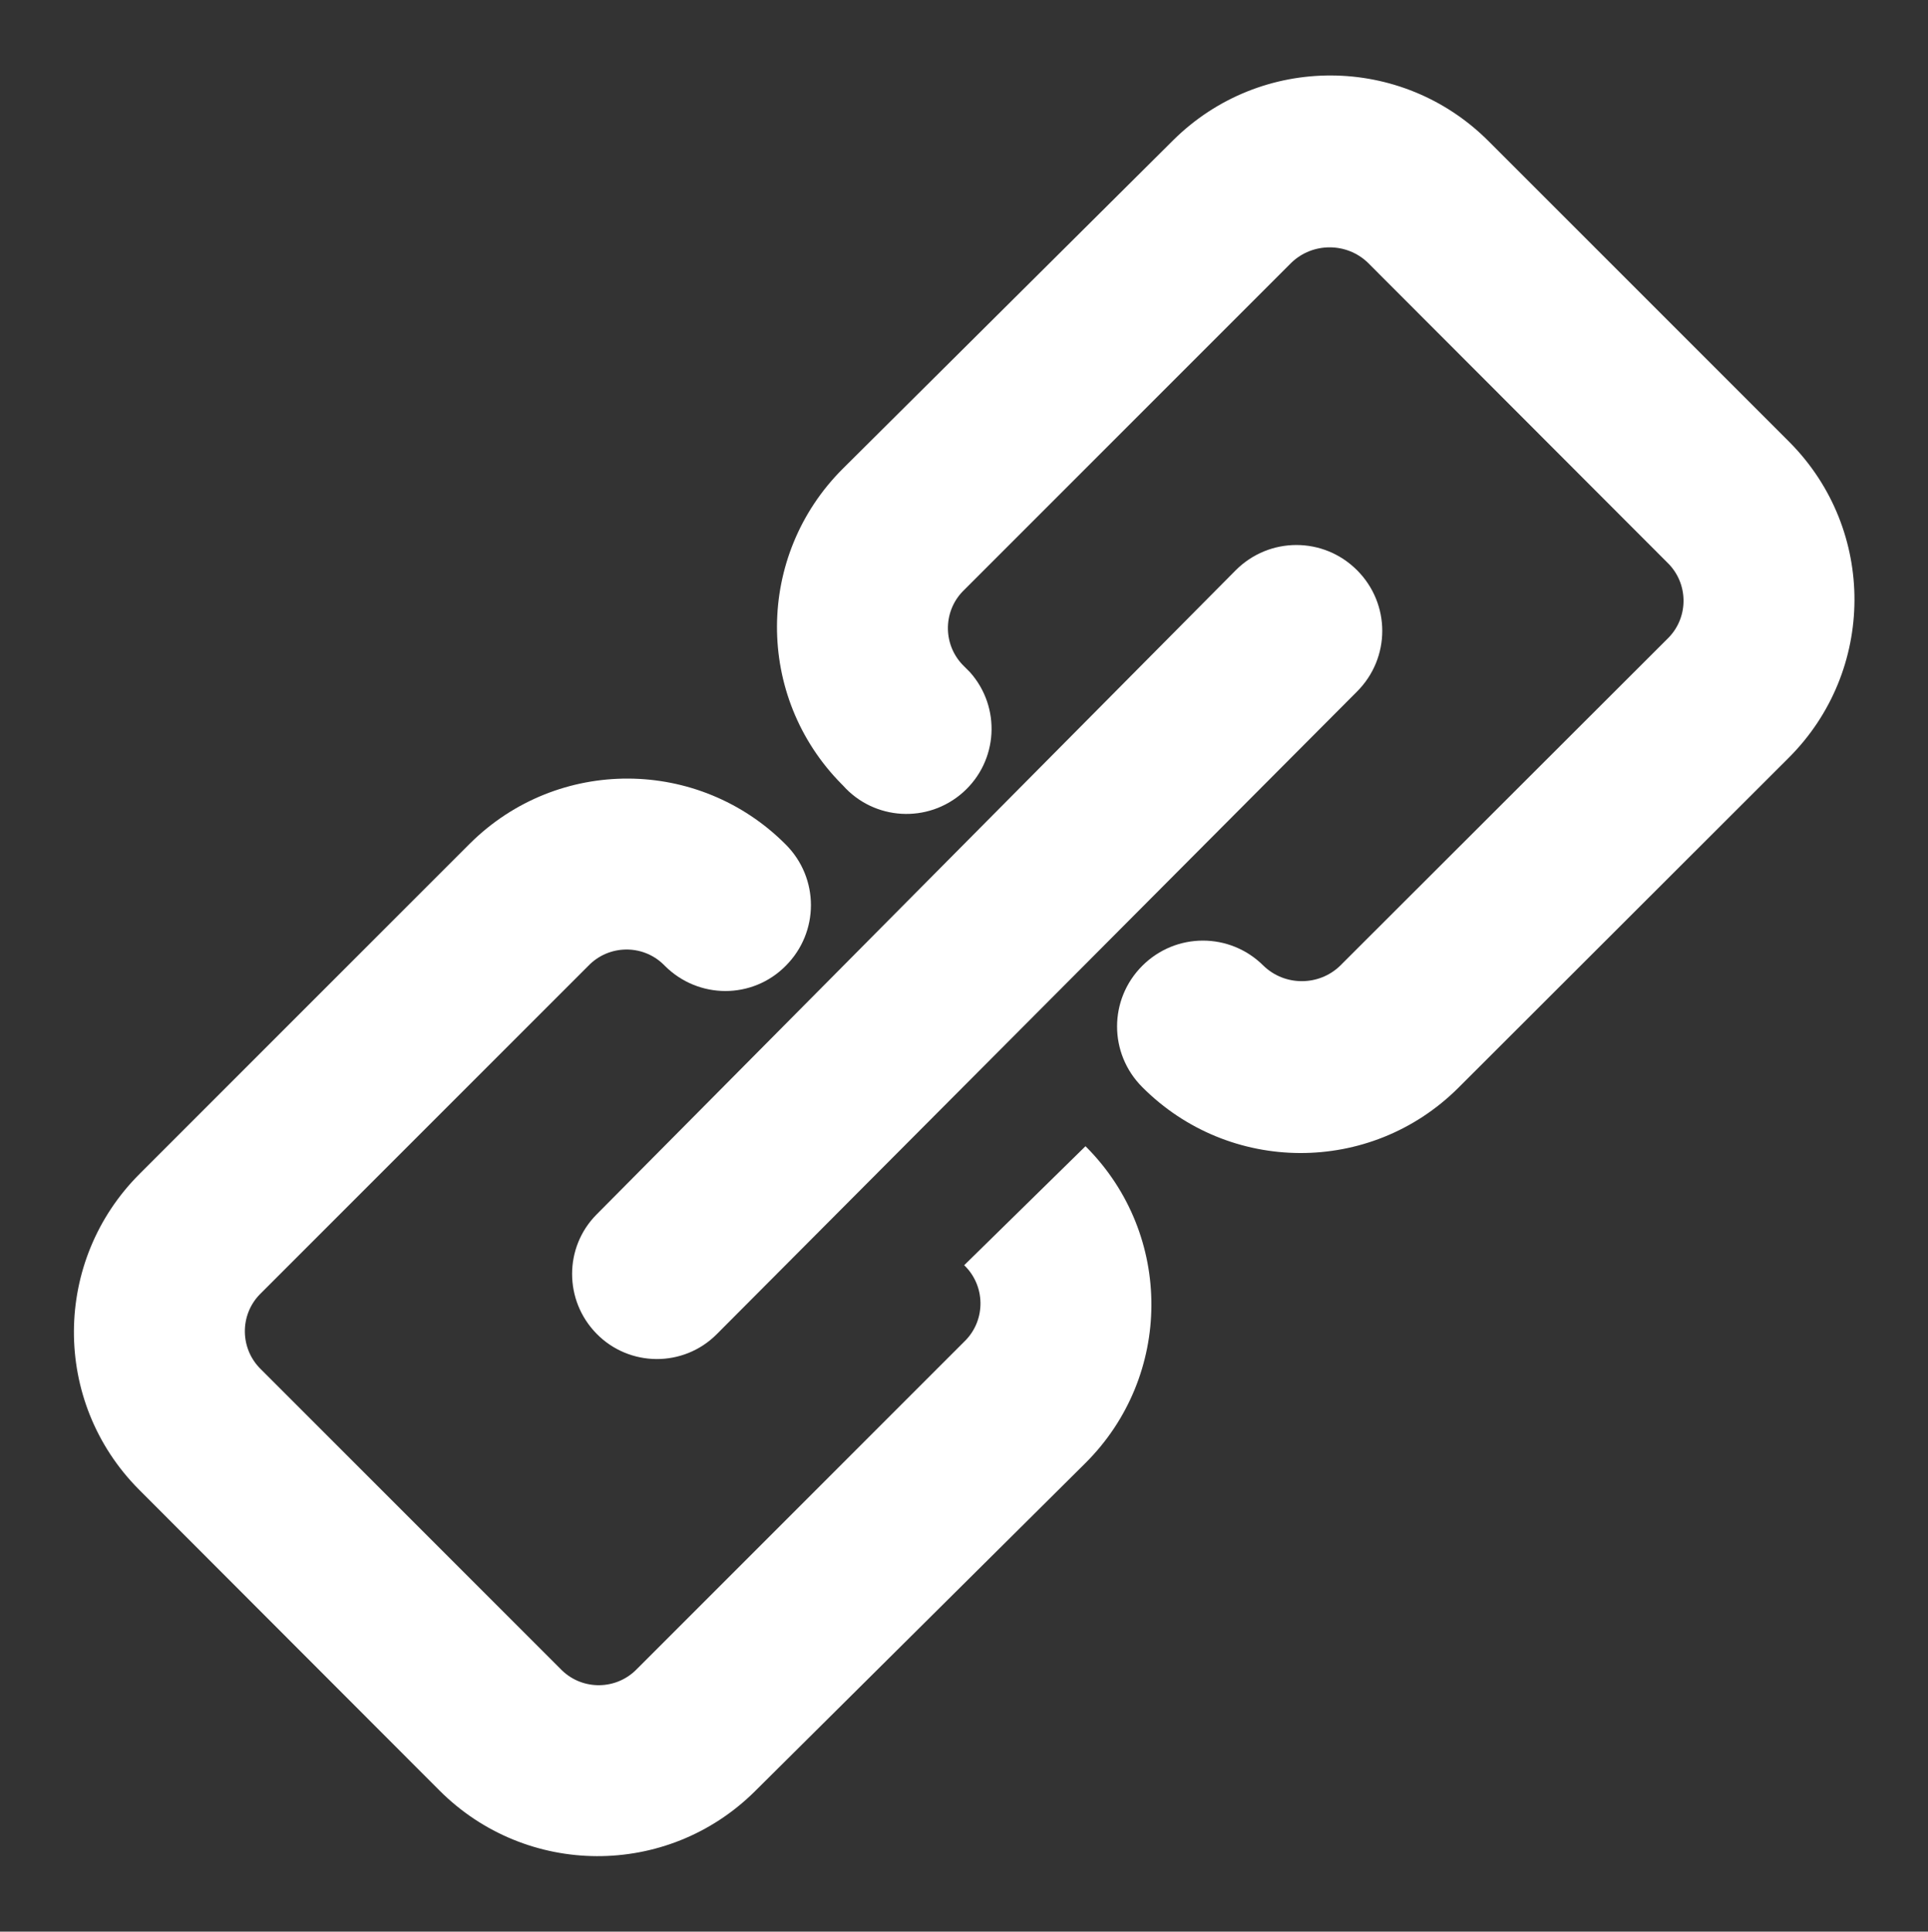 <?xml version="1.0" encoding="utf-8"?>
<!-- Generator: Adobe Illustrator 24.0.3, SVG Export Plug-In . SVG Version: 6.00 Build 0)  -->
<svg version="1.1" id="steam" xmlns="http://www.w3.org/2000/svg" xmlns:xlink="http://www.w3.org/1999/xlink" x="0px" y="0px"
	 width="499.1px" height="500px" viewBox="0 0 499.1 500" style="enable-background:new 0 0 499.1 500;" xml:space="preserve">
<rect x="0" y="0" width="499.1" height="500" fill="#333333" stroke="none"/>
<style type="text/css">
	.st0{fill:#FFFFFF;}
</style>
<g>
	<path class="st0" d="M385.4,36.6c-22.5-22.6-59-22.8-81.7-0.3c-0.1,0.1-0.2,0.2-0.3,0.3l-85.2,84.7c-22.6,22.5-22.8,59-0.3,81.7
		c0.1,0.1,0.2,0.2,0.3,0.3c8.1,9.1,22,9.9,31.1,1.8c9.1-8.1,9.9-22,1.8-31.1c-0.5-0.5-1-1-1.5-1.5c-5.5-5.3-5.6-14-0.4-19.4
		c0.1-0.1,0.2-0.2,0.4-0.4l84.7-84.7c5.5-5.3,14.3-5.3,19.8,0l77.5,77.6c5.5,5.3,5.6,14,0.4,19.4c-0.1,0.1-0.2,0.2-0.4,0.4
		L346.9,250c-5.5,5.3-14.3,5.3-19.8,0c-8.7-8.7-22.7-8.7-31.4,0s-8.7,22.7,0,31.4c22.5,22.6,59,22.8,81.7,0.3
		c0.1-0.1,0.2-0.2,0.3-0.3l85.3-85.2c22.6-22.5,22.8-59,0.3-81.7c-0.1-0.1-0.2-0.2-0.3-0.3L385.4,36.6z"/>
	<path class="st0" d="M113.7,463.4c22.5,22.6,59,22.8,81.7,0.3c0.1-0.1,0.2-0.2,0.3-0.3l85.3-84.7c22.6-22.5,22.8-59,0.3-81.7
		c-0.1-0.1-0.2-0.2-0.3-0.3l-31.4,30.8c5.5,5.3,5.6,14,0.4,19.4c-0.1,0.1-0.2,0.2-0.4,0.4L164.9,432c-5.3,5.5-14,5.6-19.4,0.4
		c-0.1-0.1-0.2-0.2-0.4-0.4l-77.5-77.5c-5.5-5.3-5.6-14-0.4-19.4c0.1-0.1,0.2-0.2,0.4-0.4l84.7-84.7c5.3-5.5,14-5.6,19.4-0.4
		c0.1,0.1,0.2,0.2,0.4,0.4c8.7,8.7,22.7,8.7,31.3,0c8.7-8.7,8.7-22.7,0-31.4c-22.5-22.6-59-22.8-81.7-0.3c-0.1,0.1-0.2,0.2-0.3,0.3
		l-85.2,85.2c-22.6,22.5-22.8,59-0.3,81.7c0.1,0.1,0.2,0.2,0.3,0.3L113.7,463.4z"/>
	<path class="st0" d="M154.4,345.2c8.5,8.7,22.5,8.8,31.1,0.2c0.1-0.1,0.2-0.2,0.2-0.2L351.3,179c8.7-8.7,8.7-22.7,0-31.4
		c-8.7-8.7-22.7-8.7-31.4,0L154.4,314.4C146,322.9,146,336.6,154.4,345.2z"/>
</g>
</svg>
